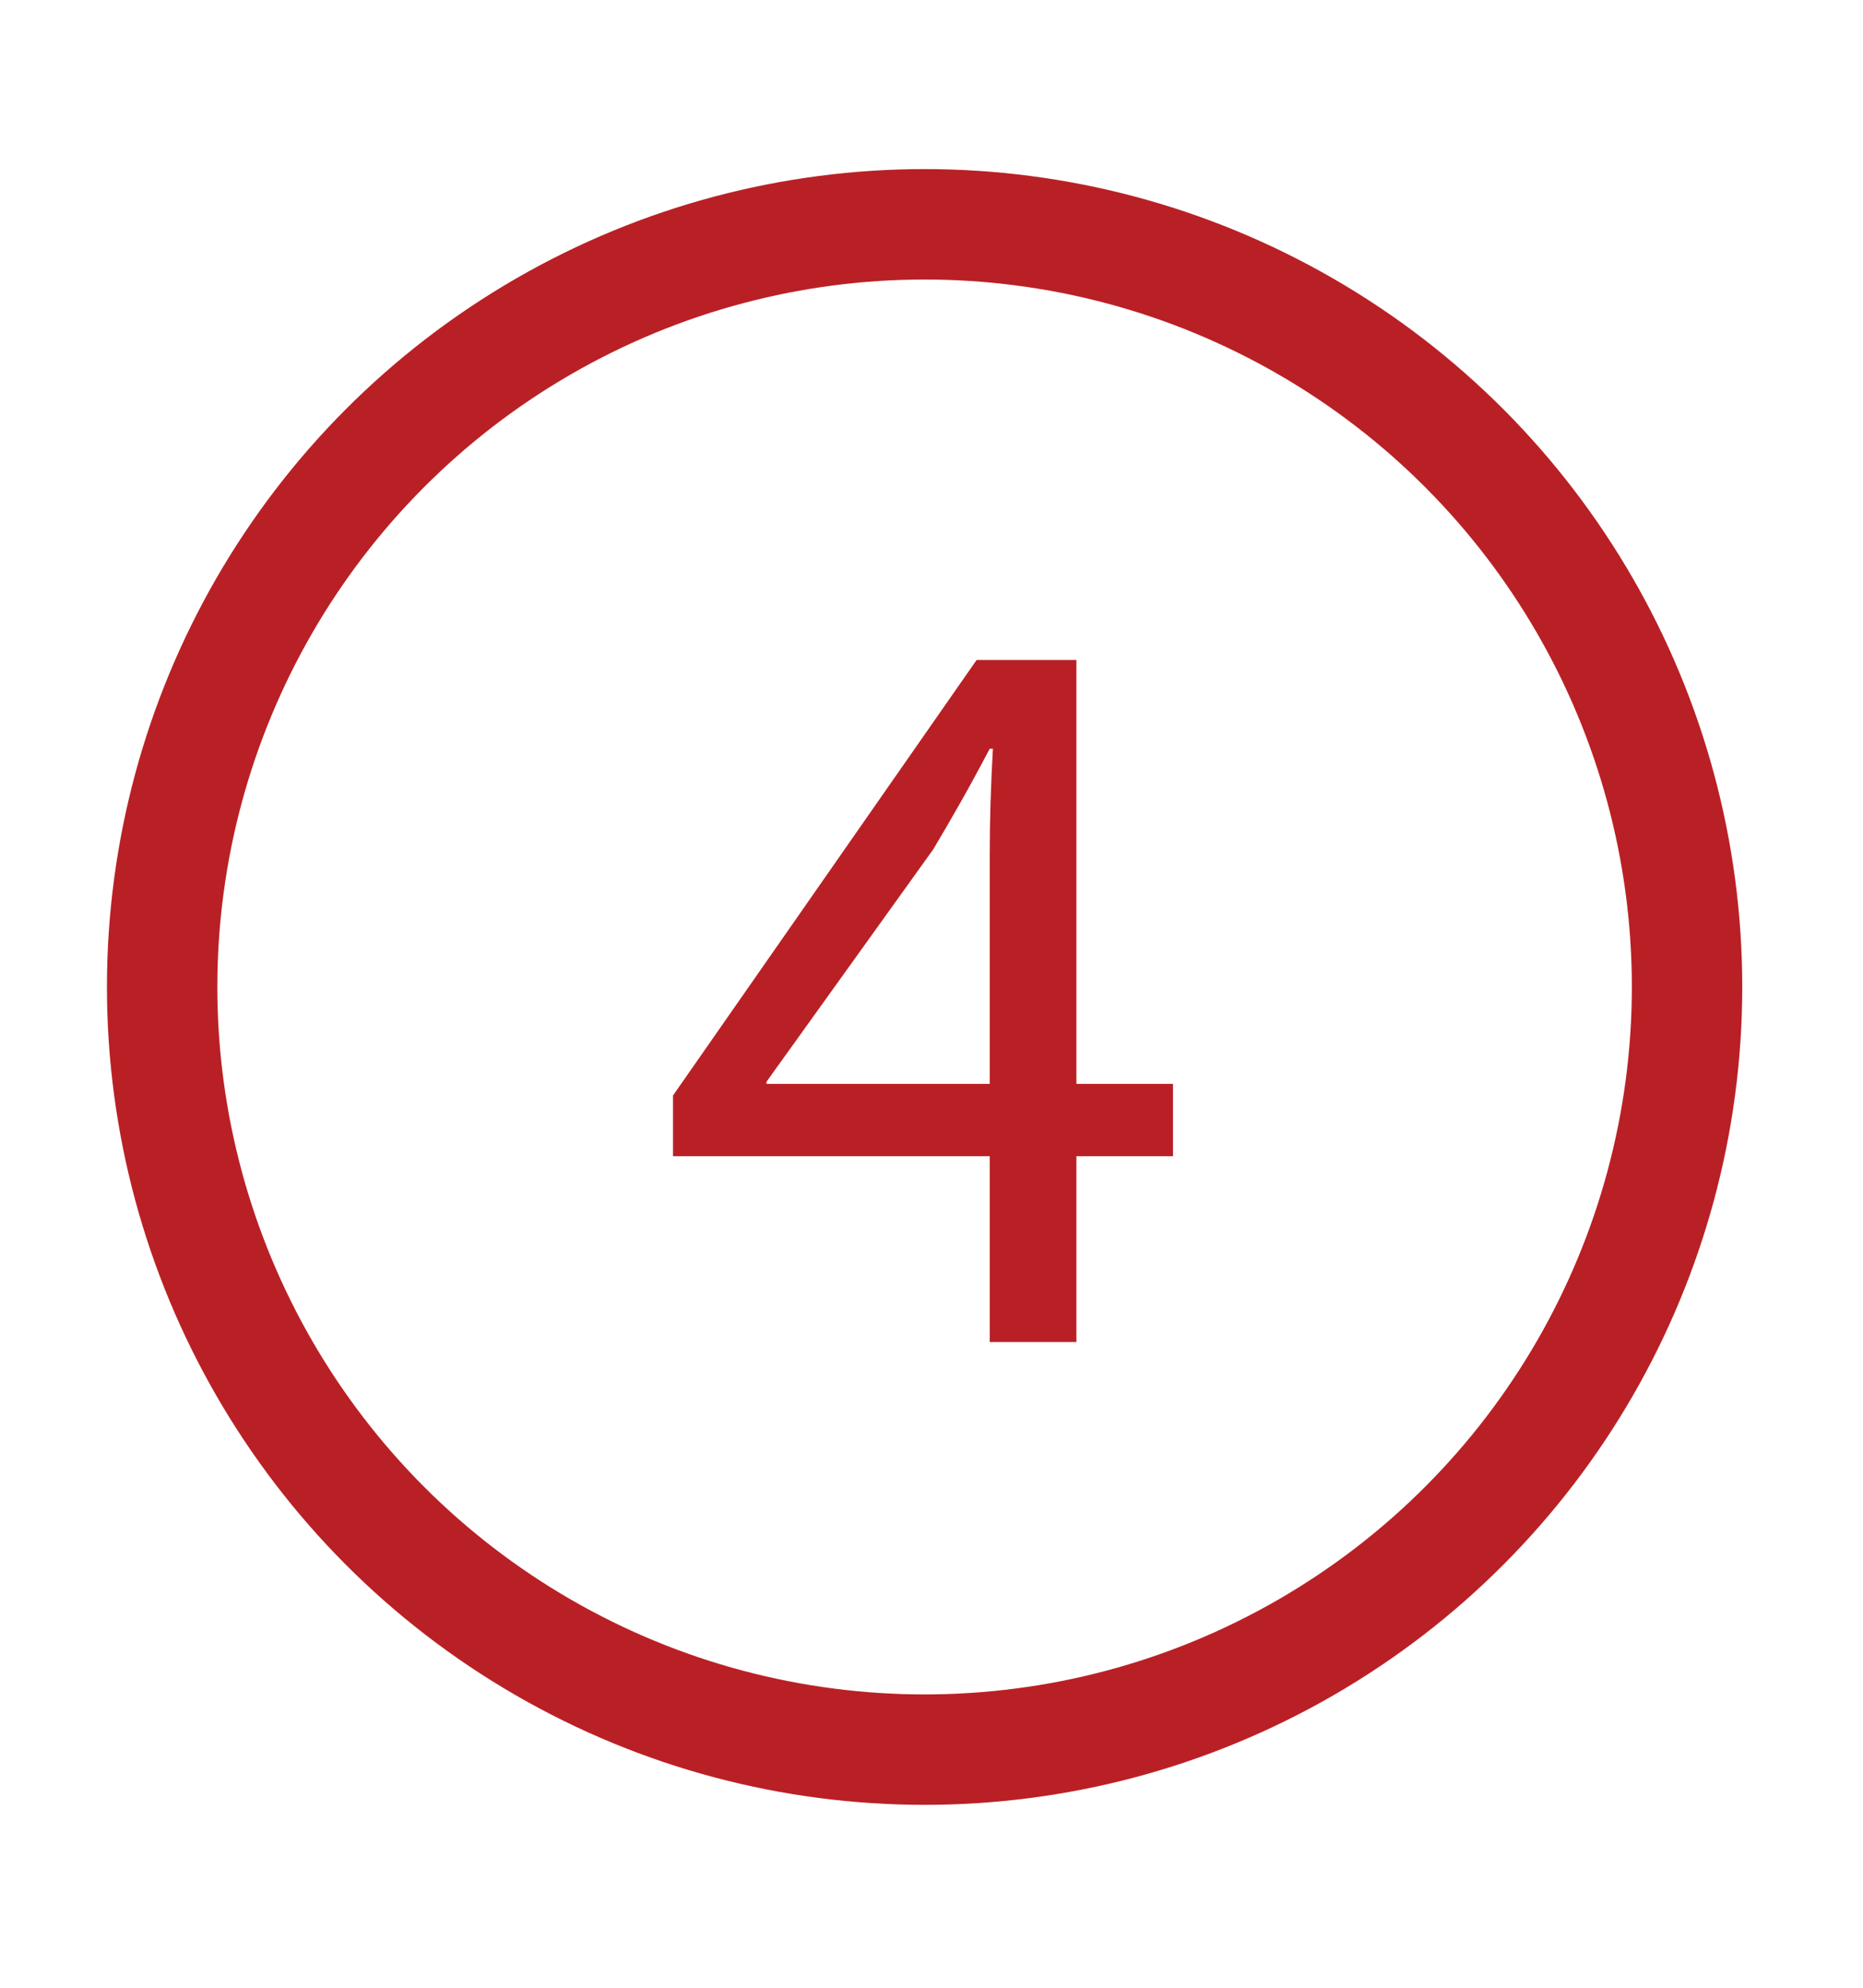 <svg xmlns="http://www.w3.org/2000/svg" viewBox="0 0 135 144"><defs><style>.cls-1{fill:none;stroke:#b92025;stroke-miterlimit:10;stroke-width:8px;}.cls-2{fill:#b92025;}</style></defs><title>img_10Commits4</title><g id="Layer_2" data-name="Layer 2"><circle class="cls-1" cx="67" cy="71.5" r="55.25"/></g><g id="Layer_6" data-name="Layer 6"><path class="cls-2" d="M71.72,97.22V83.76H48.77v-4.4l22-31.55H78V78.52H85v5.24H78V97.22Zm0-18.7V62c0-2.59.08-5.17.23-7.76h-.23c-1.52,2.89-2.73,5-4.1,7.3L55.54,78.37v.15Z"/></g></svg>